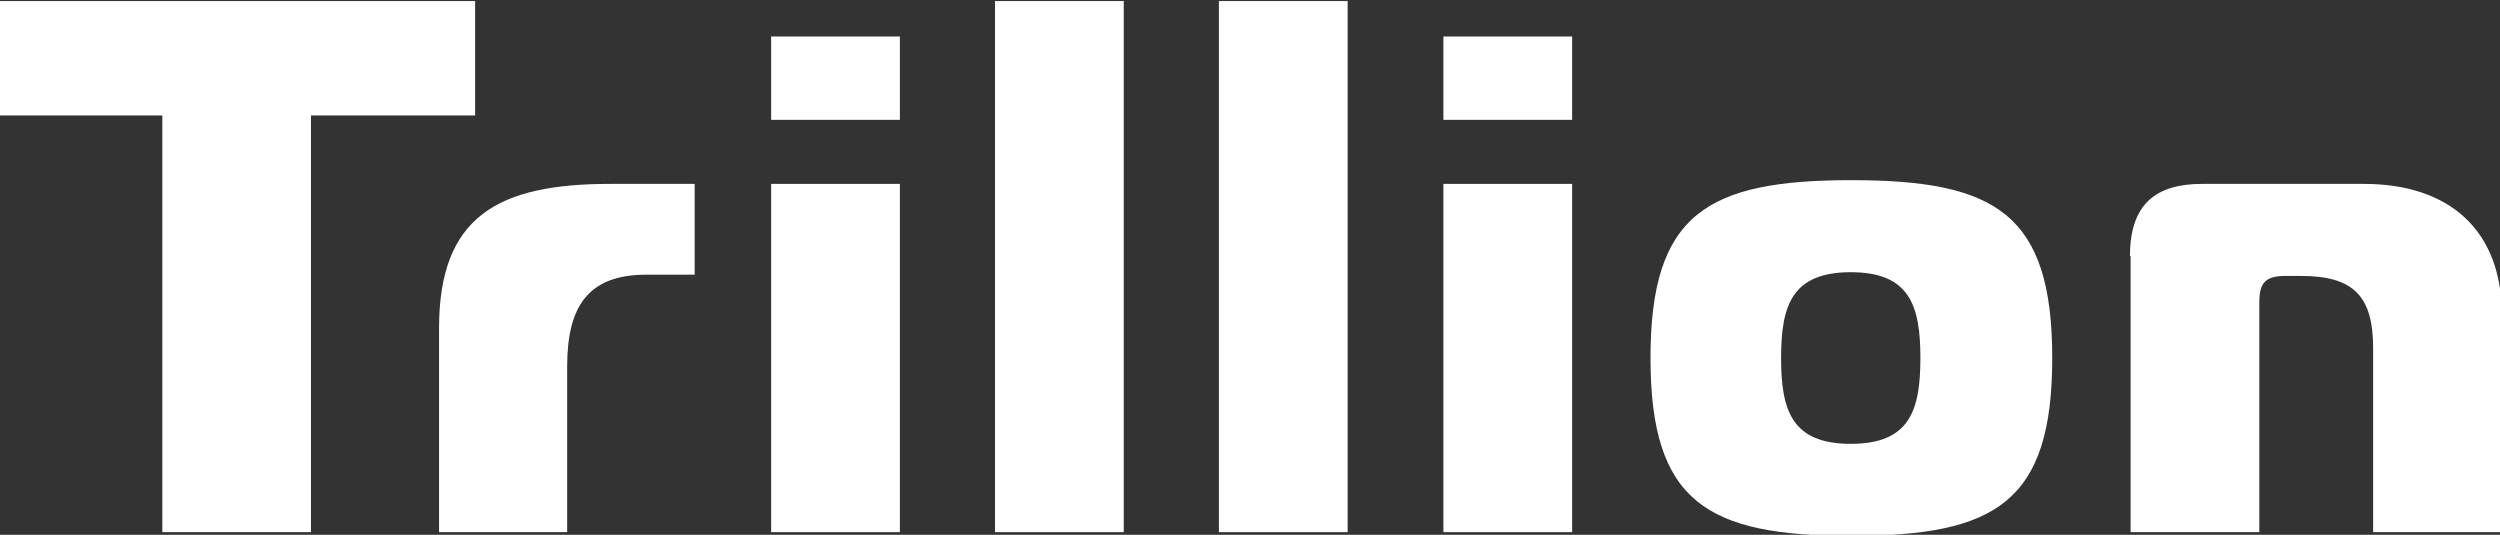 <?xml version="1.0" encoding="UTF-8"?>
<!-- Generator: Adobe Illustrator 27.2.0, SVG Export Plug-In . SVG Version: 6.00 Build 0) -->
<svg xmlns="http://www.w3.org/2000/svg" xmlns:xlink="http://www.w3.org/1999/xlink" version="1.0" id="Layer_1" x="0px" y="0px" viewBox="0 0 402 86" style="enable-background:new 0 0 402 86;" xml:space="preserve"><rect x="0" y="0" width="402" height="86" fill="#333333" stroke="none"/> <style type="text/css"> .st0{fill:#FFFFFF;} </style> <path class="st0" d="M26.1,85.57v-67H-0.3V0.17h76.7v18.4H50v67H26.1z"></path> <path class="st0" d="M70.6,52.77c0-18,9.5-23.2,27.5-23.2h13.6v14.6h-7.8c-9.5,0-12.7,5.3-12.7,14.8v26.6H70.6V52.77z"></path> <rect x="124" y="5.87" class="st0" width="20.7" height="13.4"></rect> <rect x="124" y="29.57" class="st0" width="20.7" height="56"></rect> <path class="st0" d="M160,0.17h20.7v85.4H160V0.17z"></path> <path class="st0" d="M196,0.17h20.7v85.4H196V0.17z"></path> <rect x="232.1" y="5.87" class="st0" width="20.7" height="13.4"></rect> <rect x="232.1" y="29.57" class="st0" width="20.7" height="56"></rect> <path class="st0" d="M330,57.57c0,23.2-9.1,28.6-32.3,28.6c-23.2,0-32.3-5.4-32.3-28.6s9.1-28.6,32.3-28.6 C320.9,28.97,330,34.37,330,57.57z M297.6,71.37c9.5,0,11.2-5.4,11.2-13.8s-1.7-13.8-11.2-13.8s-11.2,5.4-11.2,13.8 S288.1,71.37,297.6,71.37z"></path> <path class="st0" d="M342.5,41.17c0-8.4,4.2-11.6,11.6-11.6h26c13.7,0,22.2,7.4,22.2,21.1v34.9h-20.7v-29.6 c0-8.4-3.2-11.6-11.6-11.6h-2.5c-3.2,0-4.2,1.1-4.2,4.2v37h-20.7v-44.4H342.5z"></path> </svg>

